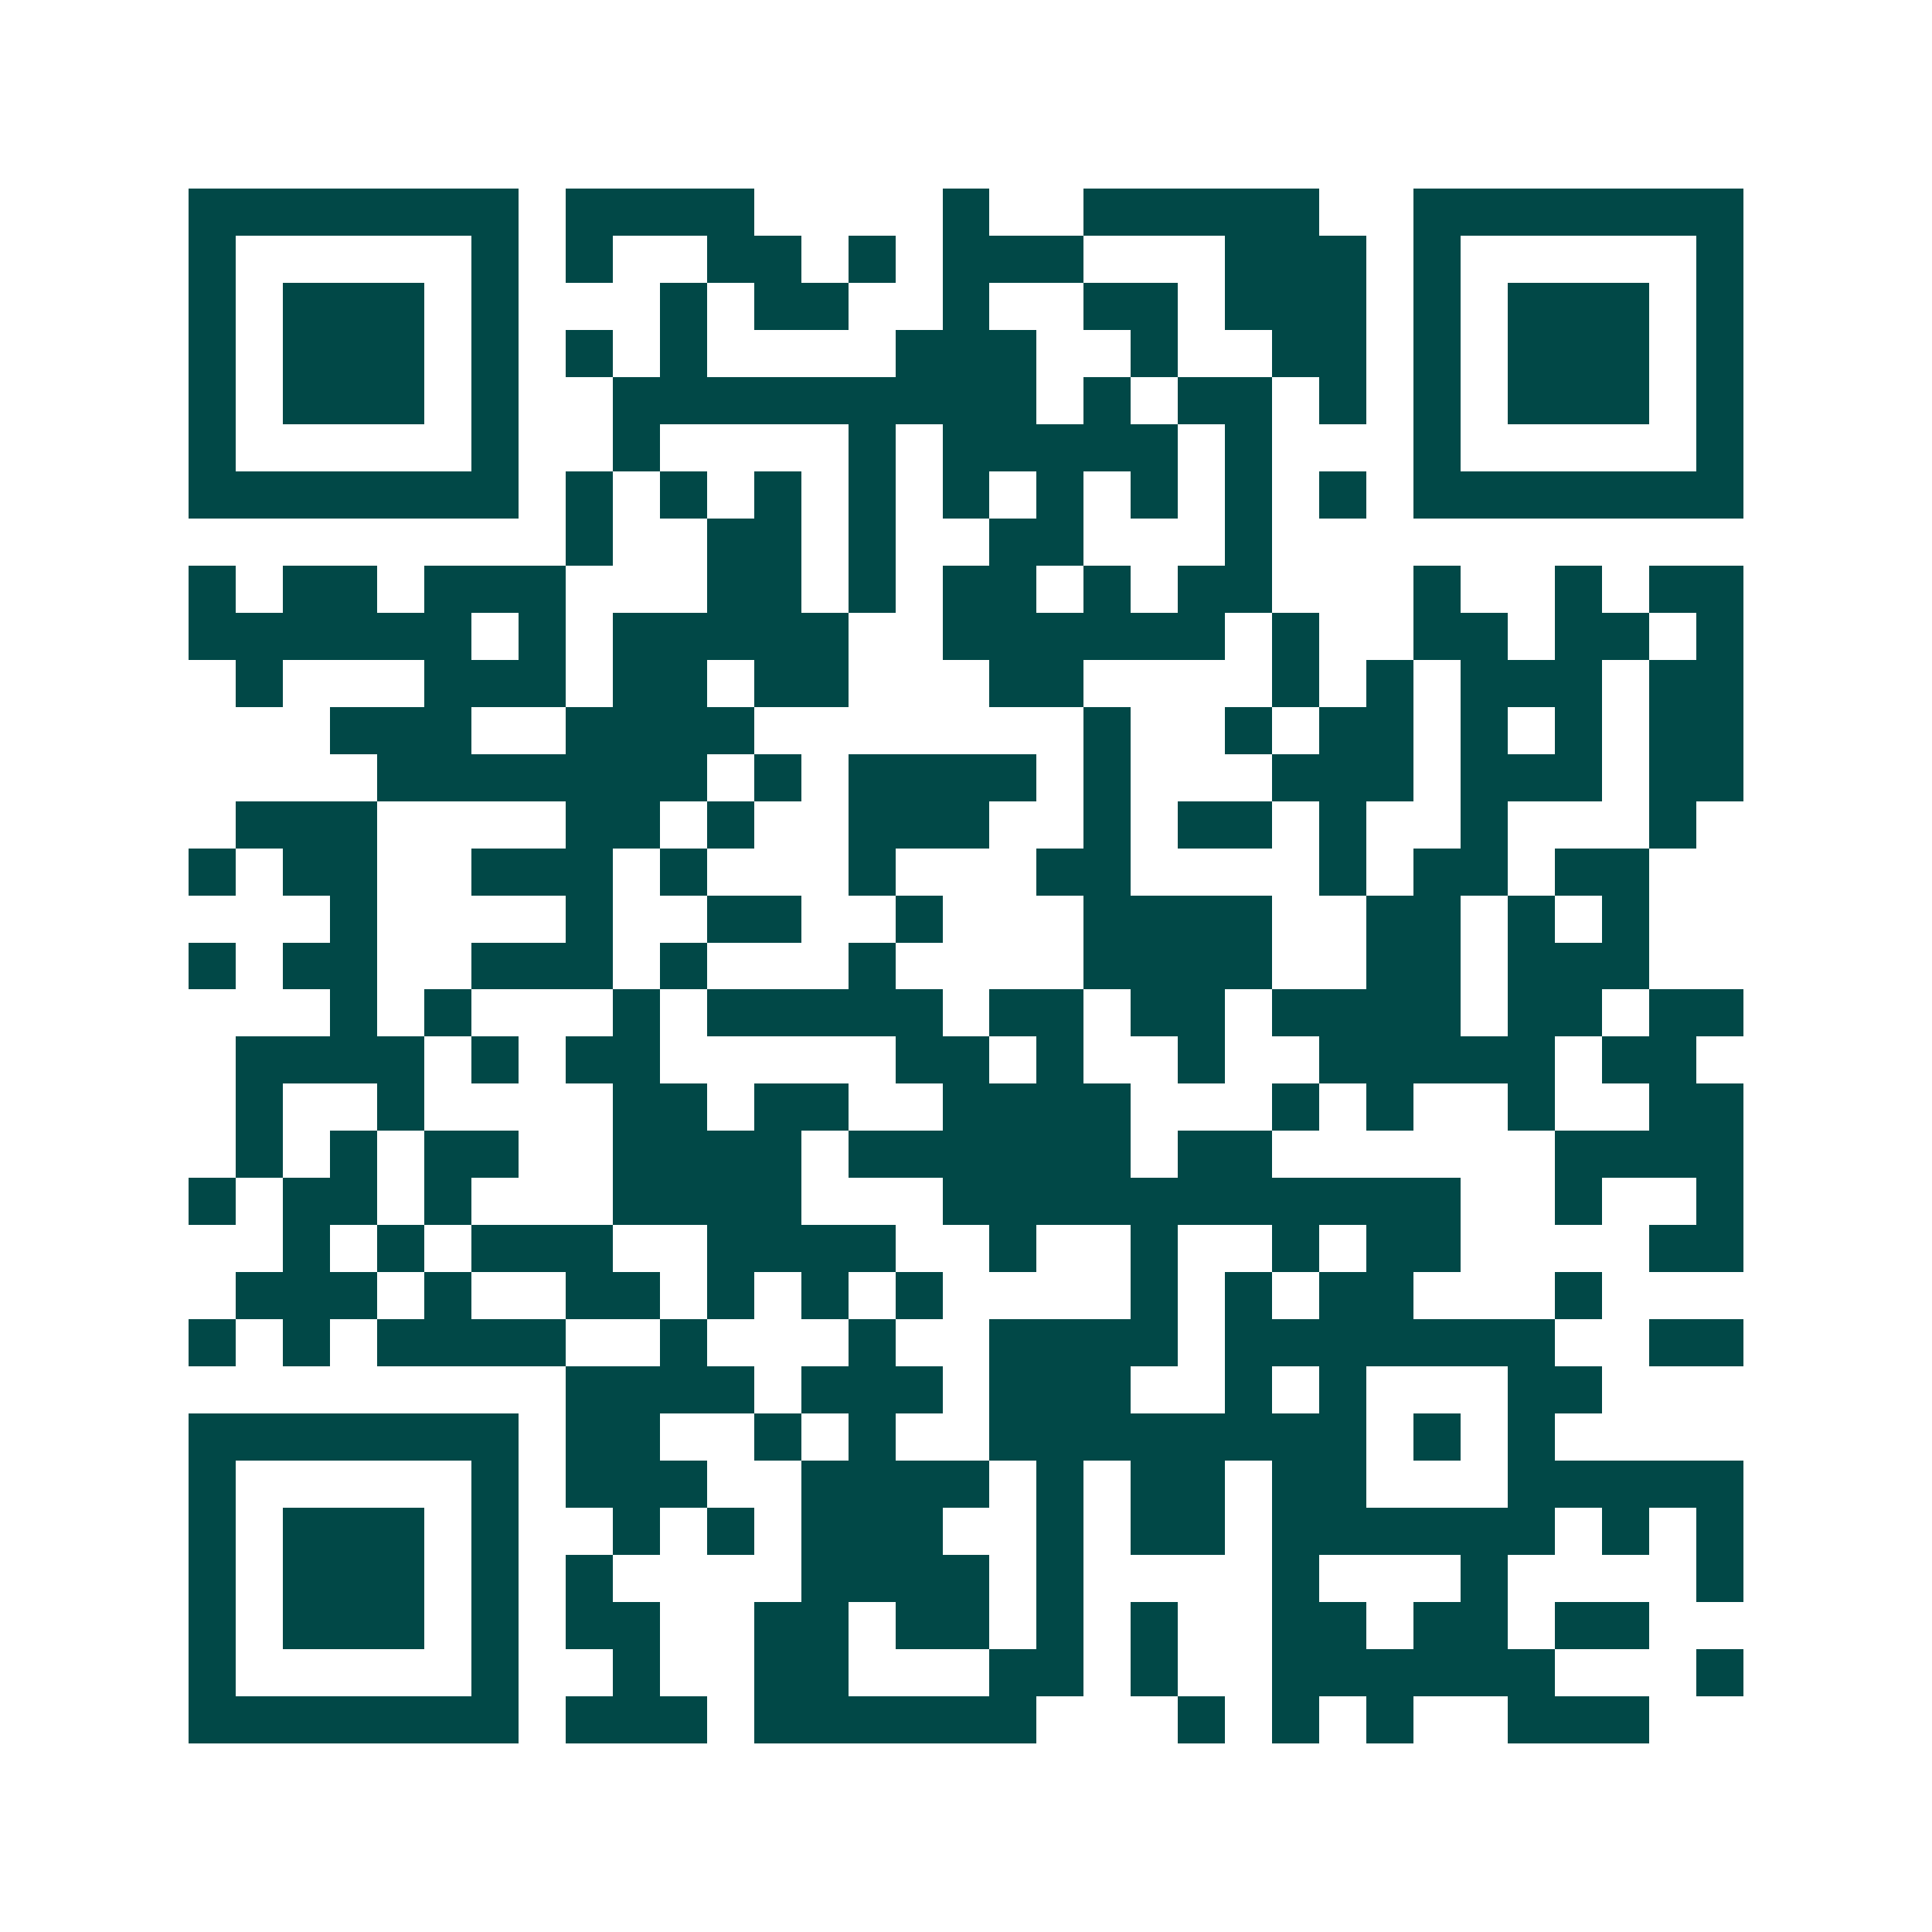 <svg xmlns="http://www.w3.org/2000/svg" width="200" height="200" viewBox="0 0 41 41" shape-rendering="crispEdges"><path fill="#ffffff" d="M0 0h41v41H0z"/><path stroke="#014847" d="M4 4.5h7m1 0h4m4 0h1m2 0h5m2 0h7M4 5.5h1m5 0h1m1 0h1m2 0h2m1 0h1m1 0h3m3 0h3m1 0h1m5 0h1M4 6.5h1m1 0h3m1 0h1m3 0h1m1 0h2m2 0h1m2 0h2m1 0h3m1 0h1m1 0h3m1 0h1M4 7.5h1m1 0h3m1 0h1m1 0h1m1 0h1m4 0h3m2 0h1m2 0h2m1 0h1m1 0h3m1 0h1M4 8.5h1m1 0h3m1 0h1m2 0h9m1 0h1m1 0h2m1 0h1m1 0h1m1 0h3m1 0h1M4 9.5h1m5 0h1m2 0h1m4 0h1m1 0h5m1 0h1m3 0h1m5 0h1M4 10.5h7m1 0h1m1 0h1m1 0h1m1 0h1m1 0h1m1 0h1m1 0h1m1 0h1m1 0h1m1 0h7M12 11.5h1m2 0h2m1 0h1m2 0h2m3 0h1M4 12.5h1m1 0h2m1 0h3m3 0h2m1 0h1m1 0h2m1 0h1m1 0h2m3 0h1m2 0h1m1 0h2M4 13.5h6m1 0h1m1 0h5m2 0h6m1 0h1m2 0h2m1 0h2m1 0h1M5 14.5h1m3 0h3m1 0h2m1 0h2m3 0h2m4 0h1m1 0h1m1 0h3m1 0h2M7 15.5h3m2 0h4m7 0h1m2 0h1m1 0h2m1 0h1m1 0h1m1 0h2M8 16.5h7m1 0h1m1 0h4m1 0h1m3 0h3m1 0h3m1 0h2M5 17.5h3m4 0h2m1 0h1m2 0h3m2 0h1m1 0h2m1 0h1m2 0h1m3 0h1M4 18.5h1m1 0h2m2 0h3m1 0h1m3 0h1m3 0h2m4 0h1m1 0h2m1 0h2M7 19.5h1m4 0h1m2 0h2m2 0h1m3 0h4m2 0h2m1 0h1m1 0h1M4 20.5h1m1 0h2m2 0h3m1 0h1m3 0h1m4 0h4m2 0h2m1 0h3M7 21.5h1m1 0h1m3 0h1m1 0h5m1 0h2m1 0h2m1 0h4m1 0h2m1 0h2M5 22.5h4m1 0h1m1 0h2m5 0h2m1 0h1m2 0h1m2 0h5m1 0h2M5 23.5h1m2 0h1m4 0h2m1 0h2m2 0h4m3 0h1m1 0h1m2 0h1m2 0h2M5 24.5h1m1 0h1m1 0h2m2 0h4m1 0h6m1 0h2m6 0h4M4 25.5h1m1 0h2m1 0h1m3 0h4m3 0h11m2 0h1m2 0h1M6 26.5h1m1 0h1m1 0h3m2 0h4m2 0h1m2 0h1m2 0h1m1 0h2m4 0h2M5 27.5h3m1 0h1m2 0h2m1 0h1m1 0h1m1 0h1m4 0h1m1 0h1m1 0h2m3 0h1M4 28.5h1m1 0h1m1 0h4m2 0h1m3 0h1m2 0h4m1 0h7m2 0h2M12 29.5h4m1 0h3m1 0h3m2 0h1m1 0h1m3 0h2M4 30.5h7m1 0h2m2 0h1m1 0h1m2 0h8m1 0h1m1 0h1M4 31.5h1m5 0h1m1 0h3m2 0h4m1 0h1m1 0h2m1 0h2m3 0h5M4 32.5h1m1 0h3m1 0h1m2 0h1m1 0h1m1 0h3m2 0h1m1 0h2m1 0h6m1 0h1m1 0h1M4 33.5h1m1 0h3m1 0h1m1 0h1m4 0h4m1 0h1m4 0h1m3 0h1m4 0h1M4 34.5h1m1 0h3m1 0h1m1 0h2m2 0h2m1 0h2m1 0h1m1 0h1m2 0h2m1 0h2m1 0h2M4 35.5h1m5 0h1m2 0h1m2 0h2m3 0h2m1 0h1m2 0h6m3 0h1M4 36.5h7m1 0h3m1 0h6m3 0h1m1 0h1m1 0h1m2 0h3"/></svg>
